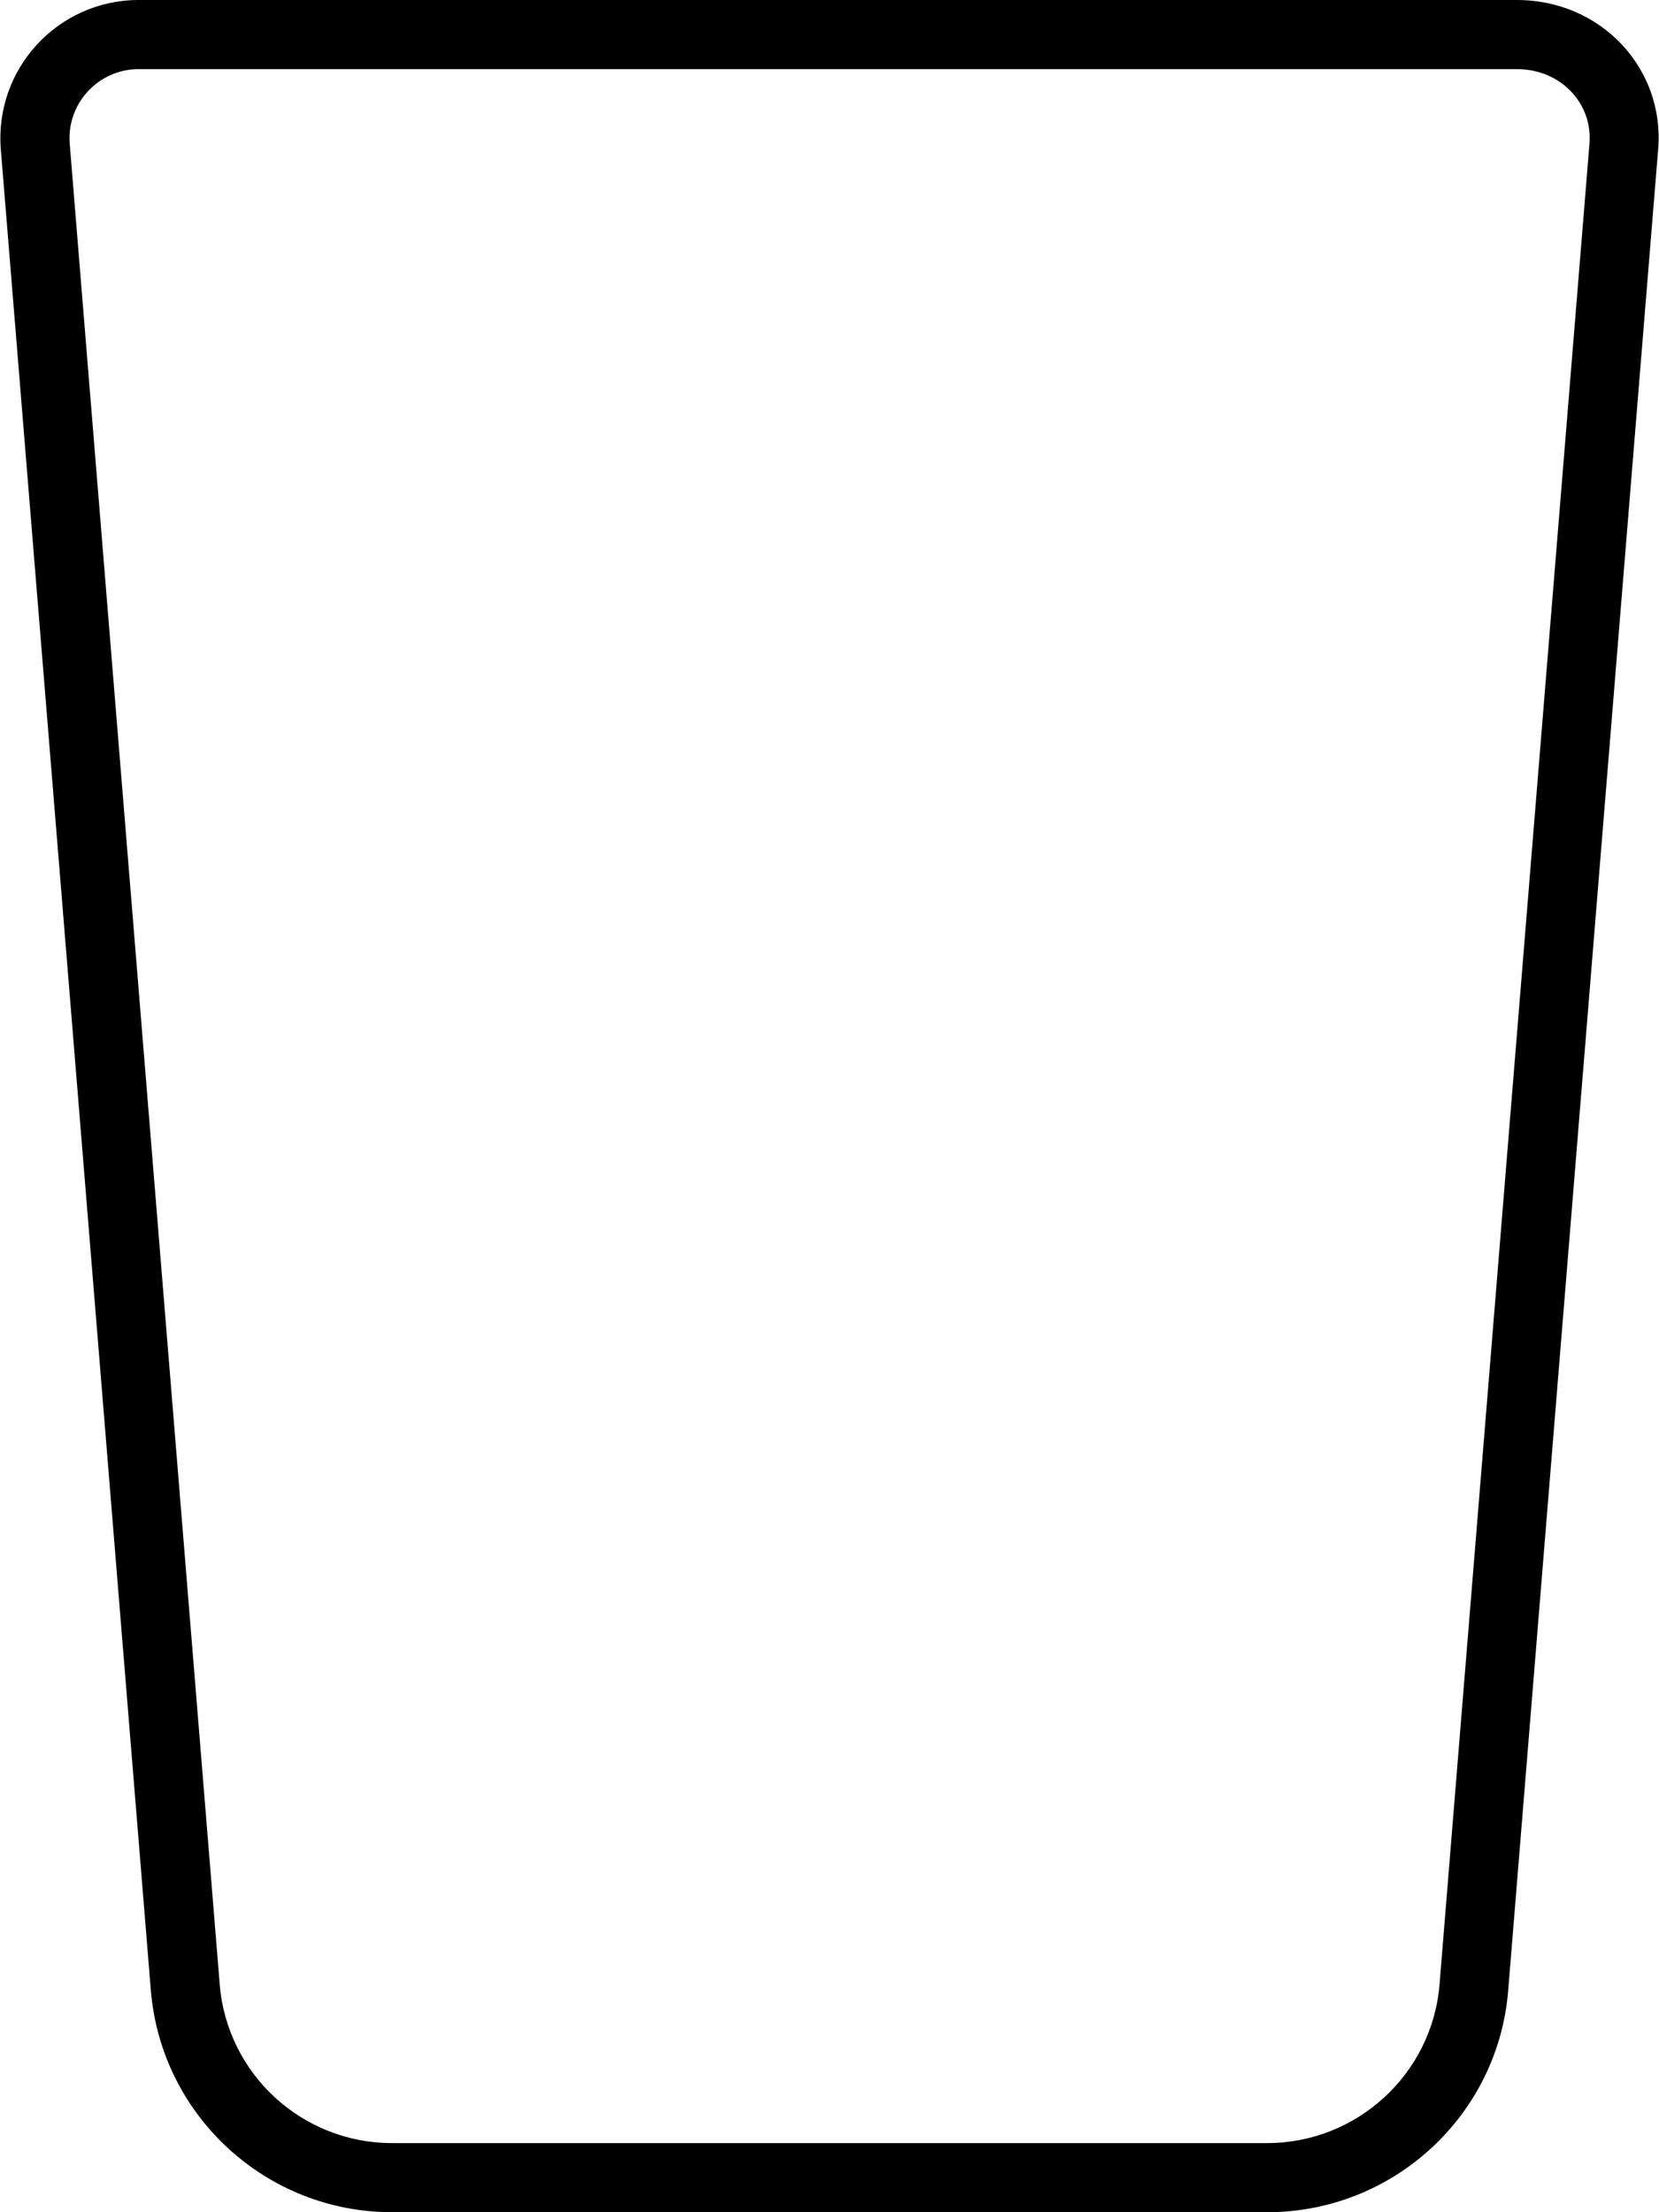 <svg xmlns="http://www.w3.org/2000/svg" viewBox="0 0 384 512"><!--! Font Awesome Pro 6.1.2 by @fontawesome - https://fontawesome.com License - https://fontawesome.com/license (Commercial License) Copyright 2022 Fonticons, Inc. --><path d="M.193 34.6C-1.326 15.96 13.39 0 32.09 0H351.1C370.7 0 385.4 15.96 383.8 34.6L349.1 460.6C346.8 489.6 322.5 512 293.3 512H90.73C61.56 512 37.28 489.6 34.91 460.6L.193 34.6zM32.09 16C22.74 16 15.38 23.98 16.14 33.3L50.86 459.3C52.55 480 69.89 496 90.73 496H293.3C314.1 496 331.5 480 333.2 459.3L367.9 33.3C368.7 23.98 361.3 16 351.1 16H32.09z"/></svg>